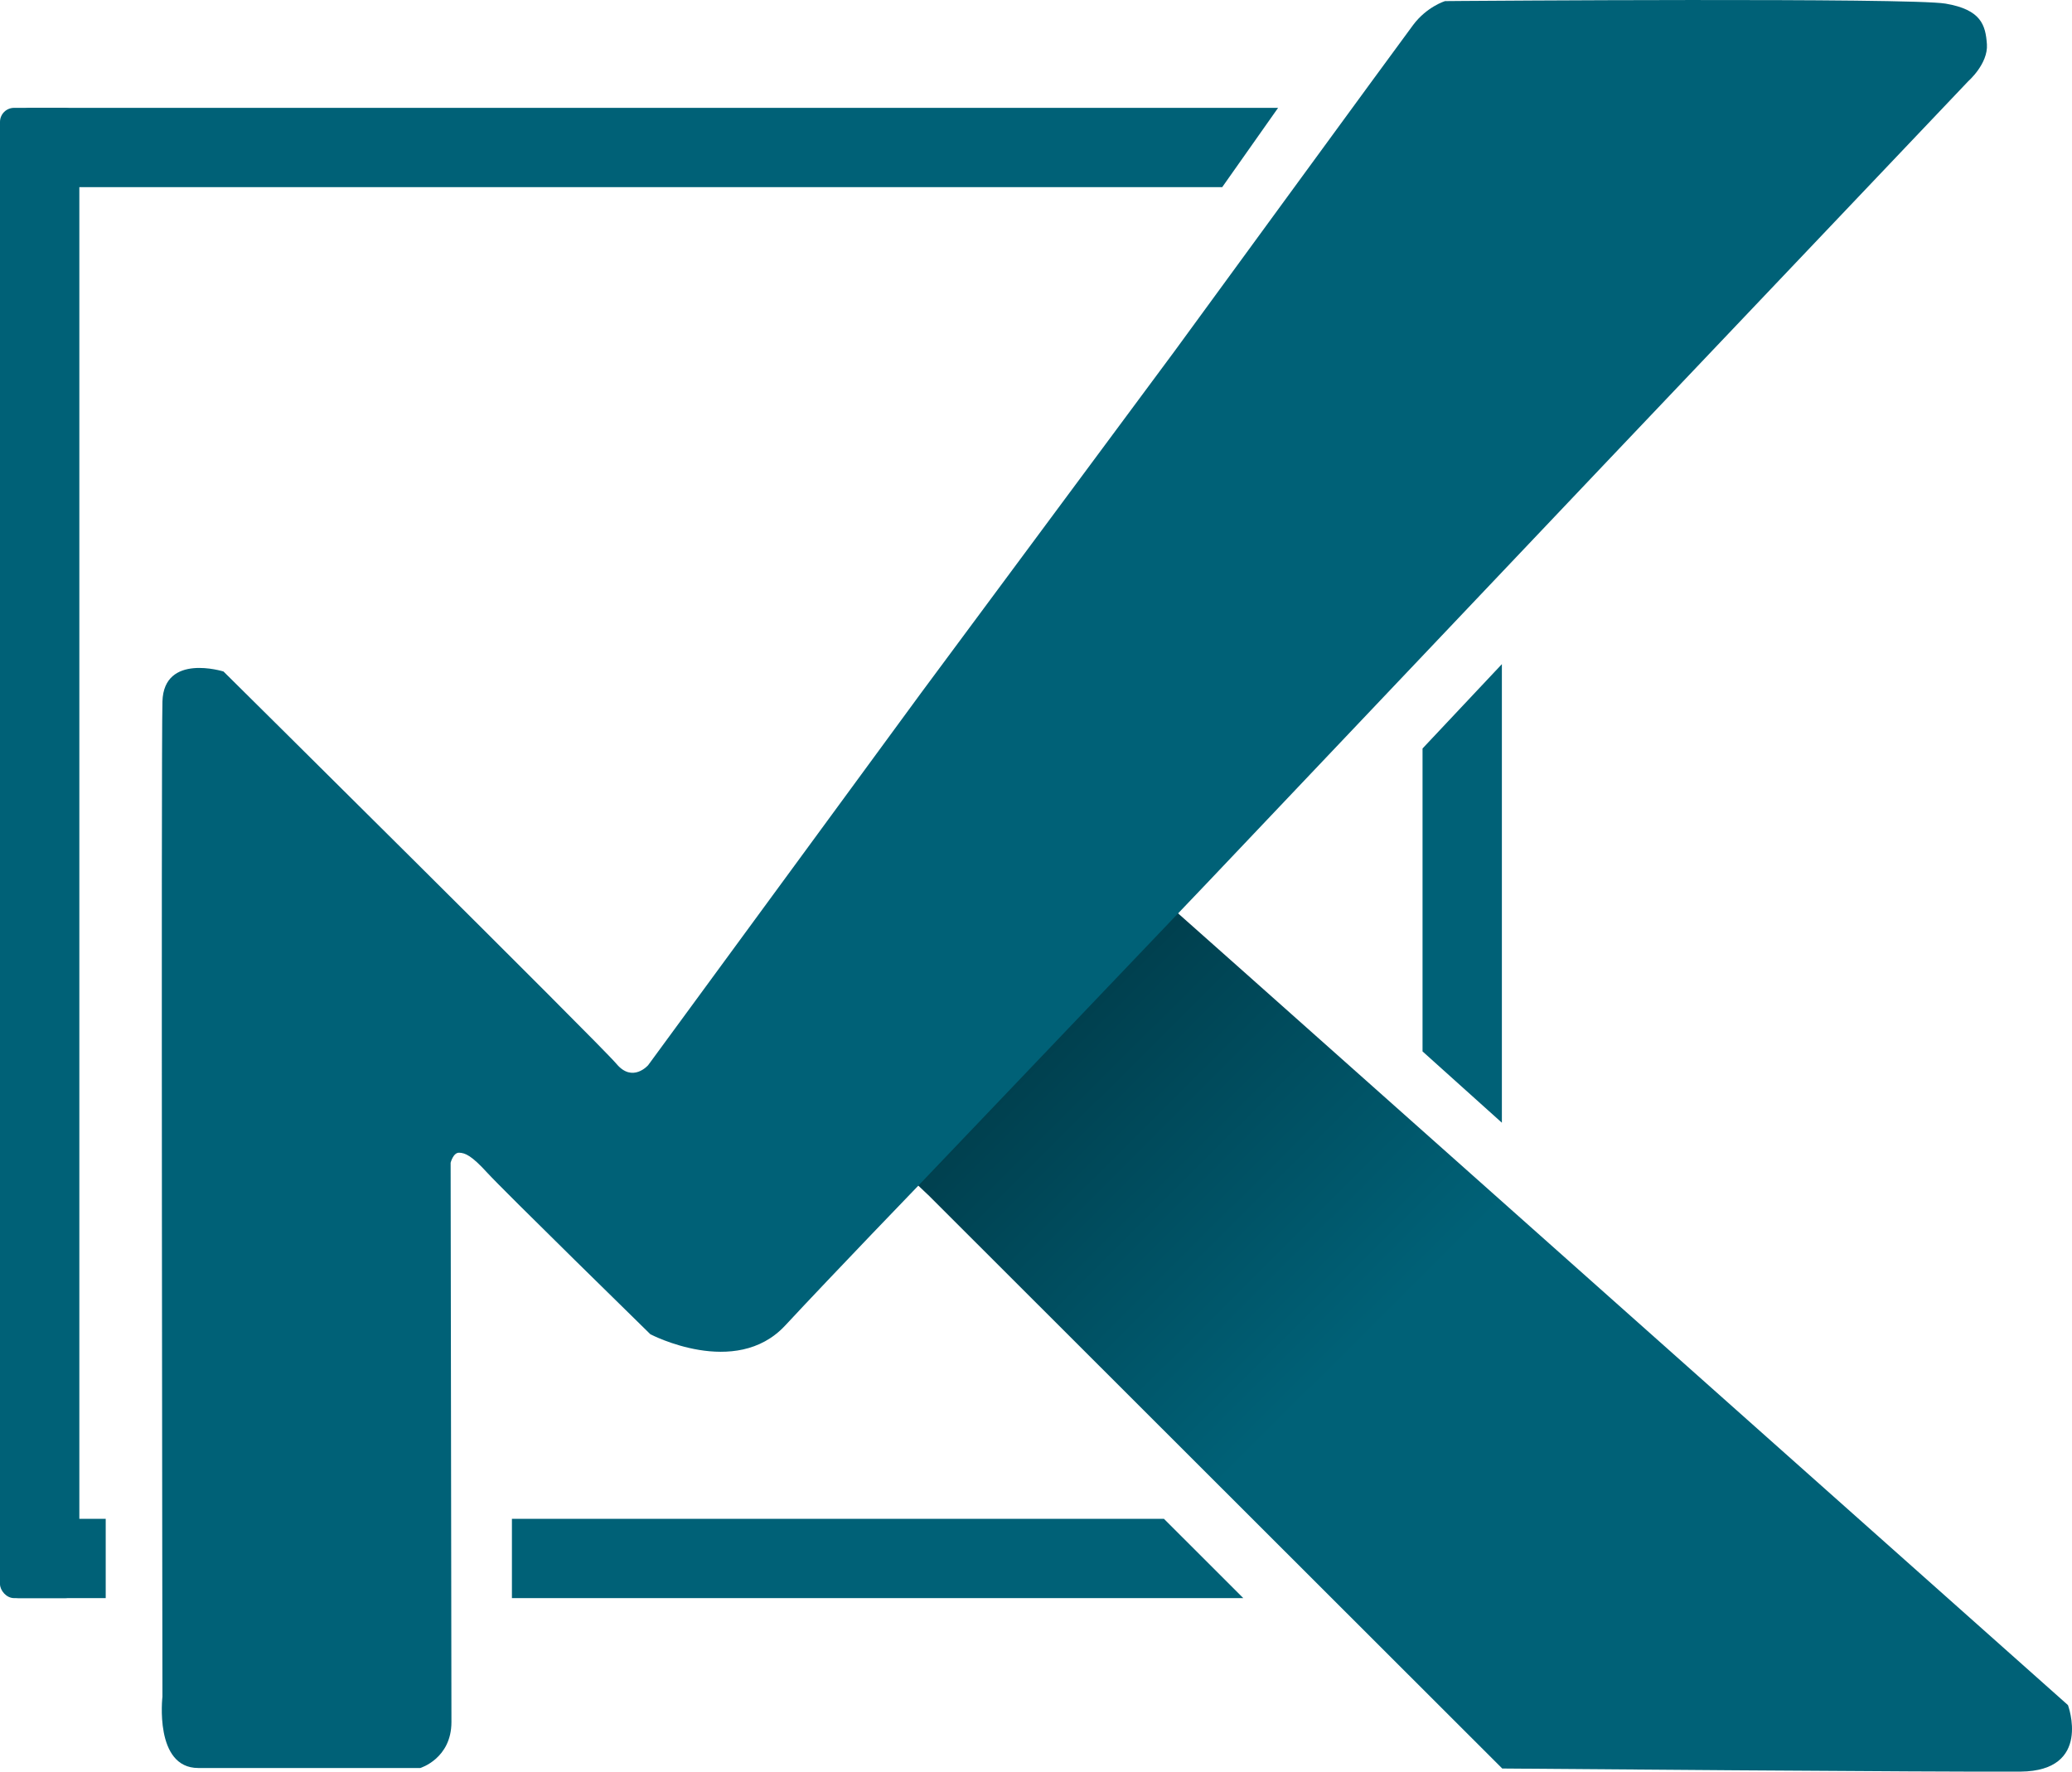 <?xml version="1.0" encoding="UTF-8"?>
<svg xmlns="http://www.w3.org/2000/svg" xmlns:xlink="http://www.w3.org/1999/xlink" id="Layer_2" data-name="Layer 2" viewBox="0 0 281.26 240.48">
  <defs>
    <style>
      .cls-1 {
        fill: url(#linear-gradient);
      }

      .cls-2 {
        fill: #006177;
      }
    </style>
    <linearGradient id="linear-gradient" x1="94.28" y1="87.42" x2="205.92" y2="199.48" gradientUnits="userSpaceOnUse">
      <stop offset="0" stop-color="#00171d"></stop>
      <stop offset=".83" stop-color="#006177"></stop>
    </linearGradient>
  </defs>
  <g id="Layer_1-2" data-name="Layer 1">
    <g>
      <path class="cls-1" d="M125.95,162.17l-2.87-2.73,35.27-36.85,10.27,9.12,112.09,99.74s3.34,8.94-6.43,9.03c-9.78.08-70.36-.42-70.36-.42l-77.96-77.89Z"></path>
      <g>
        <path class="cls-2" d="M14.35,206.17H2.52c-1.39,0-2.52,1.13-2.52,2.52v5.72c0,1.39,1.13,2.52,2.52,2.52h11.83v-10.77Z"></path>
        <g>
          <path class="cls-2" d="M26.91,239.99h30.14s4.23-1.27,4.23-6.24-.11-75.92-.11-75.92c0,0,.35-1.39,1.16-1.36s1.66.36,3.84,2.75c2.18,2.39,22.11,21.89,22.11,21.89,0,0,11.55,6.07,18.29-1.17s18.29-19.21,18.29-19.21l39-40.88,53.86-56.77,49.47-52.07s2.69-2.35,2.52-4.99c-.18-2.63-.79-4.71-5.62-5.53-4.83-.82-65.6-.36-65.6-.36l-2.34.02s-2.46.75-4.32,3.23c-1.86,2.48-32.41,44.31-32.41,44.31l-34.36,46.33-37.08,50.57s-2.11,2.44-4.3-.18-53.34-53.26-53.34-53.26c0,0-8.1-2.55-8.29,4.07-.19,6.62,0,135.09,0,135.09,0,0-1.14,9.68,4.86,9.68Z"></path>
          <rect class="cls-2" x="0" y="14.64" width="10.77" height="202.29" rx="1.91" ry="1.91" transform="translate(10.77 231.57) rotate(-180)"></rect>
          <polygon class="cls-2" points="193.1 101.6 193.1 142.72 203.87 152.4 203.87 90.15 193.1 101.6"></polygon>
          <path class="cls-2" d="M173.5,14.64H4.1c-1.39,0-2.52,1.13-2.52,2.52v5.72c0,1.39,1.13,2.52,2.52,2.52h161.81l7.59-10.77Z"></path>
          <polygon class="cls-2" points="166.27 214.43 166.27 214.43 158 206.17 69.49 206.17 69.49 216.93 168.77 216.93 166.27 214.43"></polygon>
        </g>
      </g>
    </g>
  </g>
</svg>
